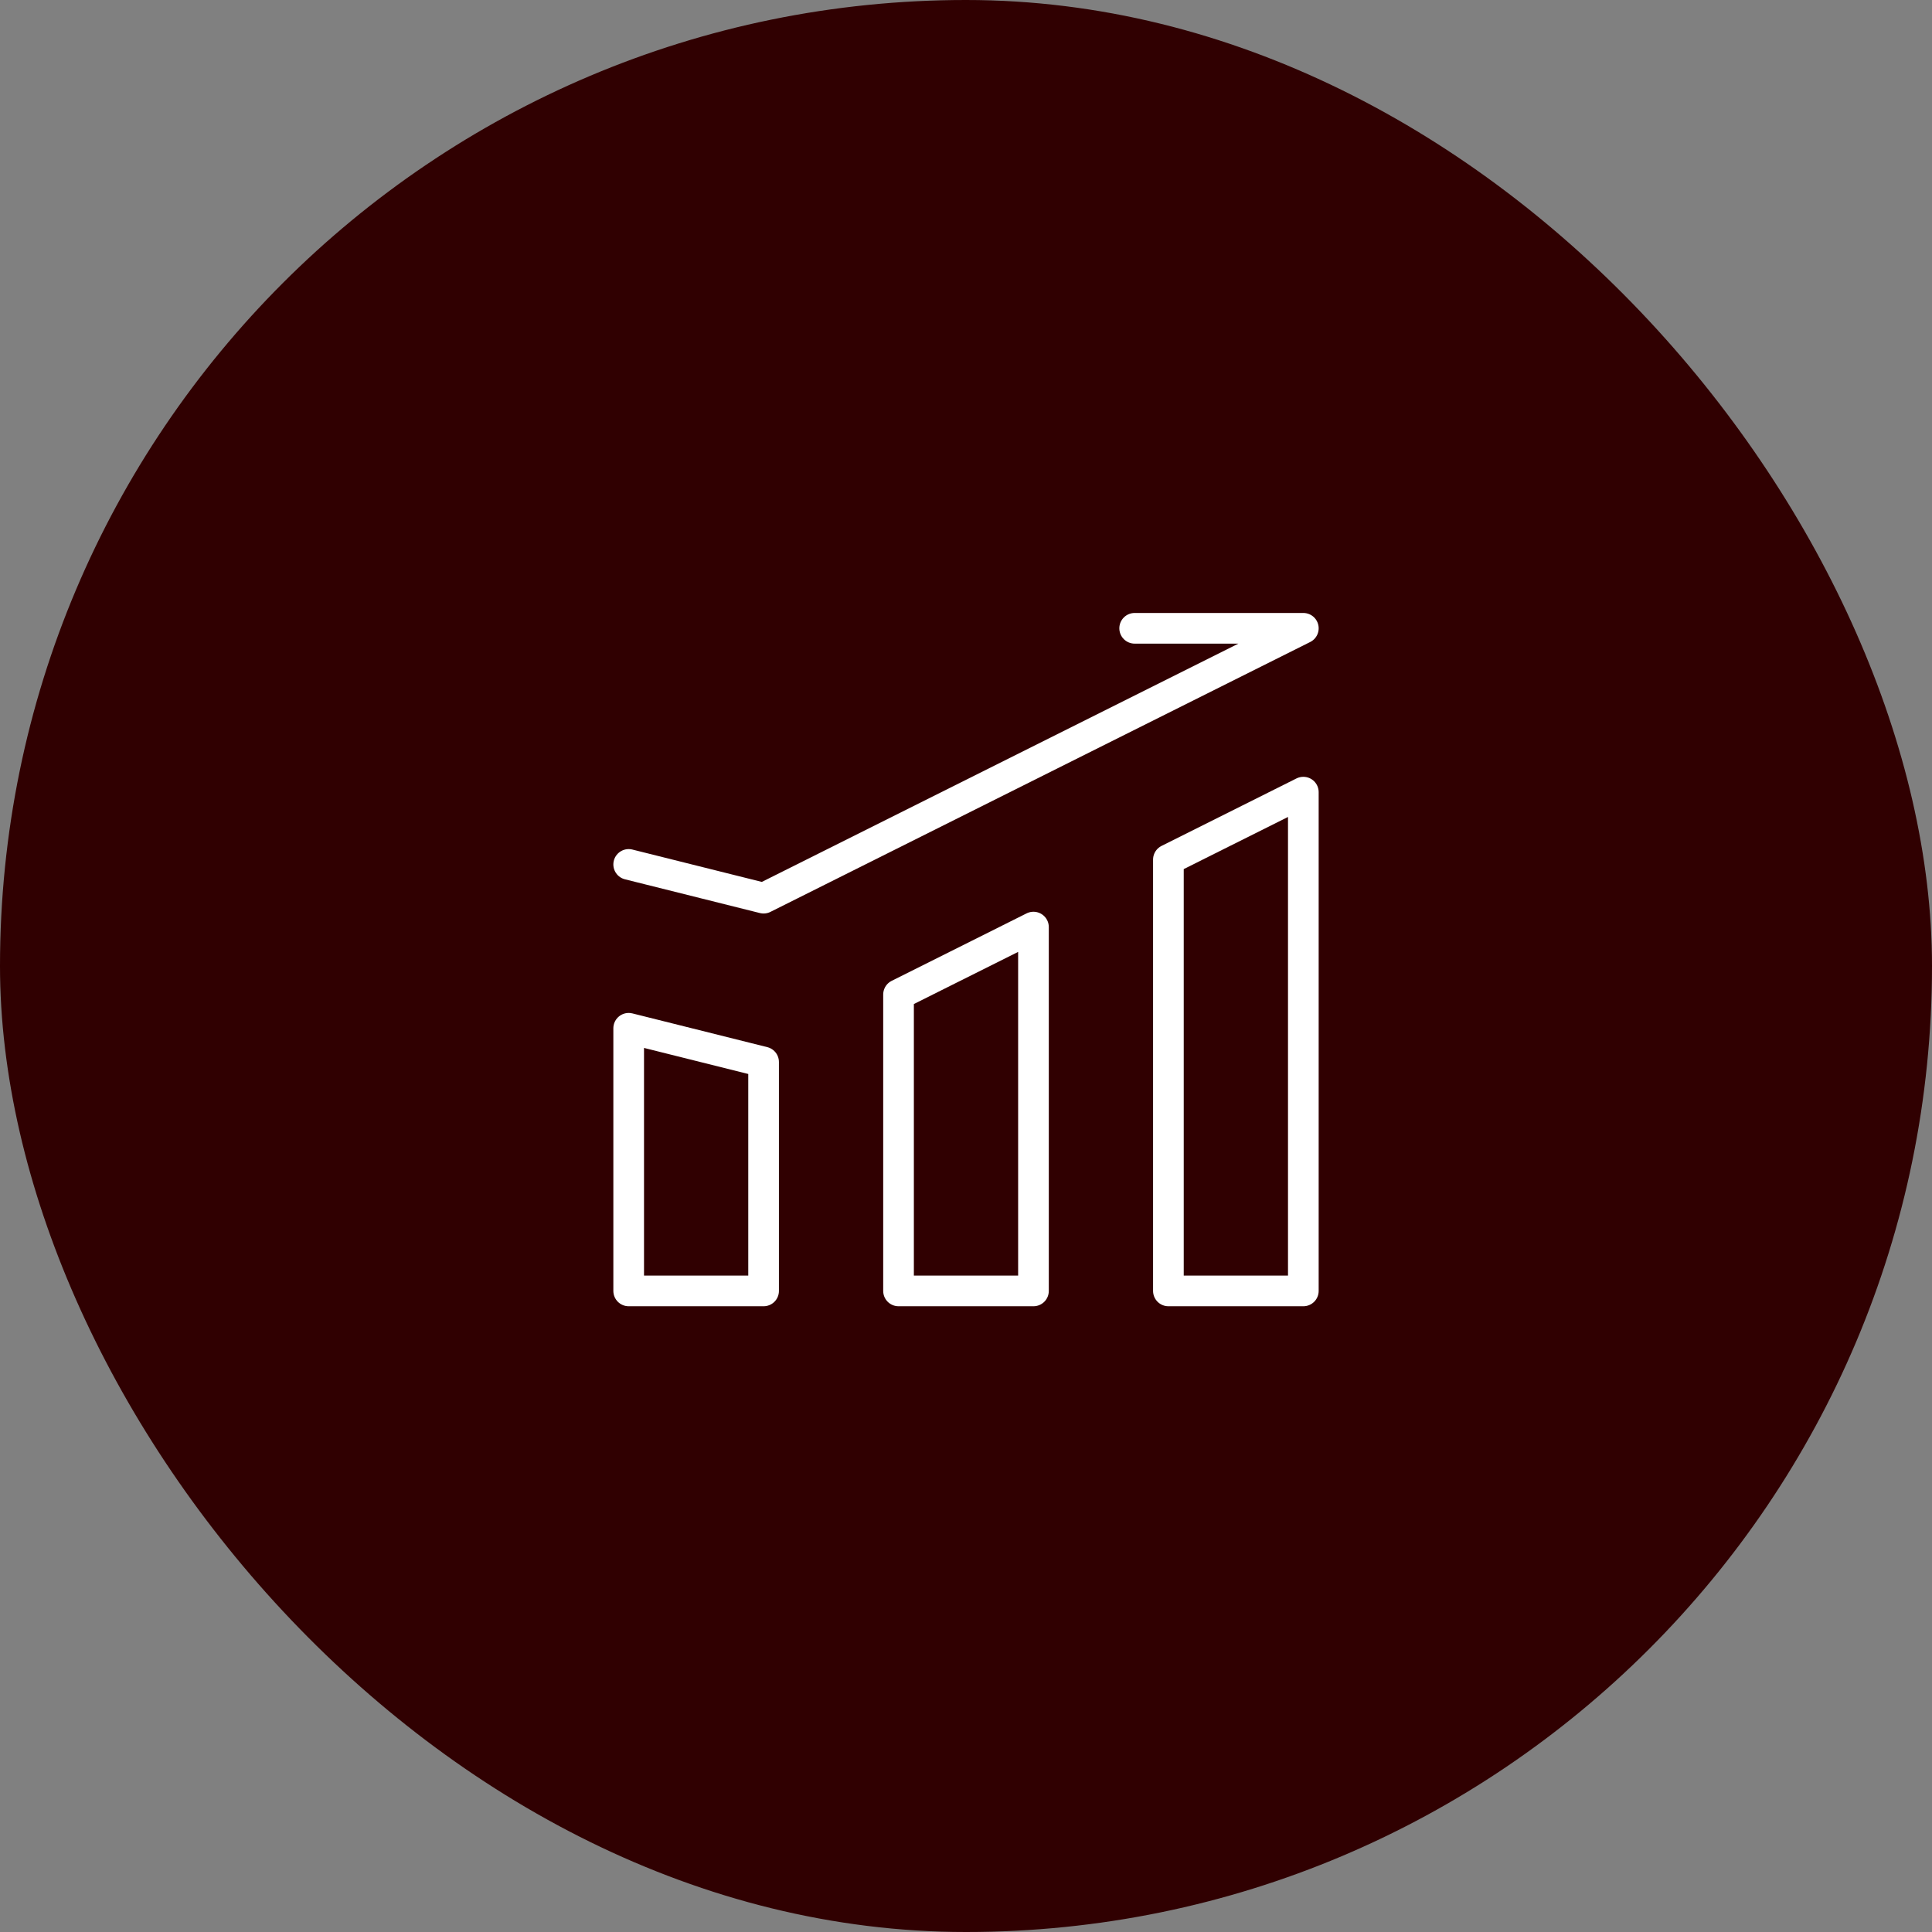 <svg width="126" height="126" viewBox="0 0 126 126" fill="none" xmlns="http://www.w3.org/2000/svg">
<rect x="0" y="0" width="126" height="126" fill="#808080" stroke="none"/>
<rect width="126" height="126" rx="63" fill="#300001"/>
<path d="M41.001 67.062L49.8 69.262V84.19H41.001L41.001 67.062Z" stroke="white" stroke-width="2" stroke-linejoin="round"/>
<path d="M58.6 64.862L67.4 60.462V84.19H58.6L58.6 64.862Z" stroke="white" stroke-width="2" stroke-linejoin="round"/>
<path d="M76.2 56.062L85 51.662V84.19H76.2V56.062Z" stroke="white" stroke-width="2" stroke-linejoin="round"/>
<path d="M41.001 56.376L49.8 58.576L85 40.976H74" stroke="white" stroke-width="2" stroke-linecap="round" stroke-linejoin="round"/>
</svg>
